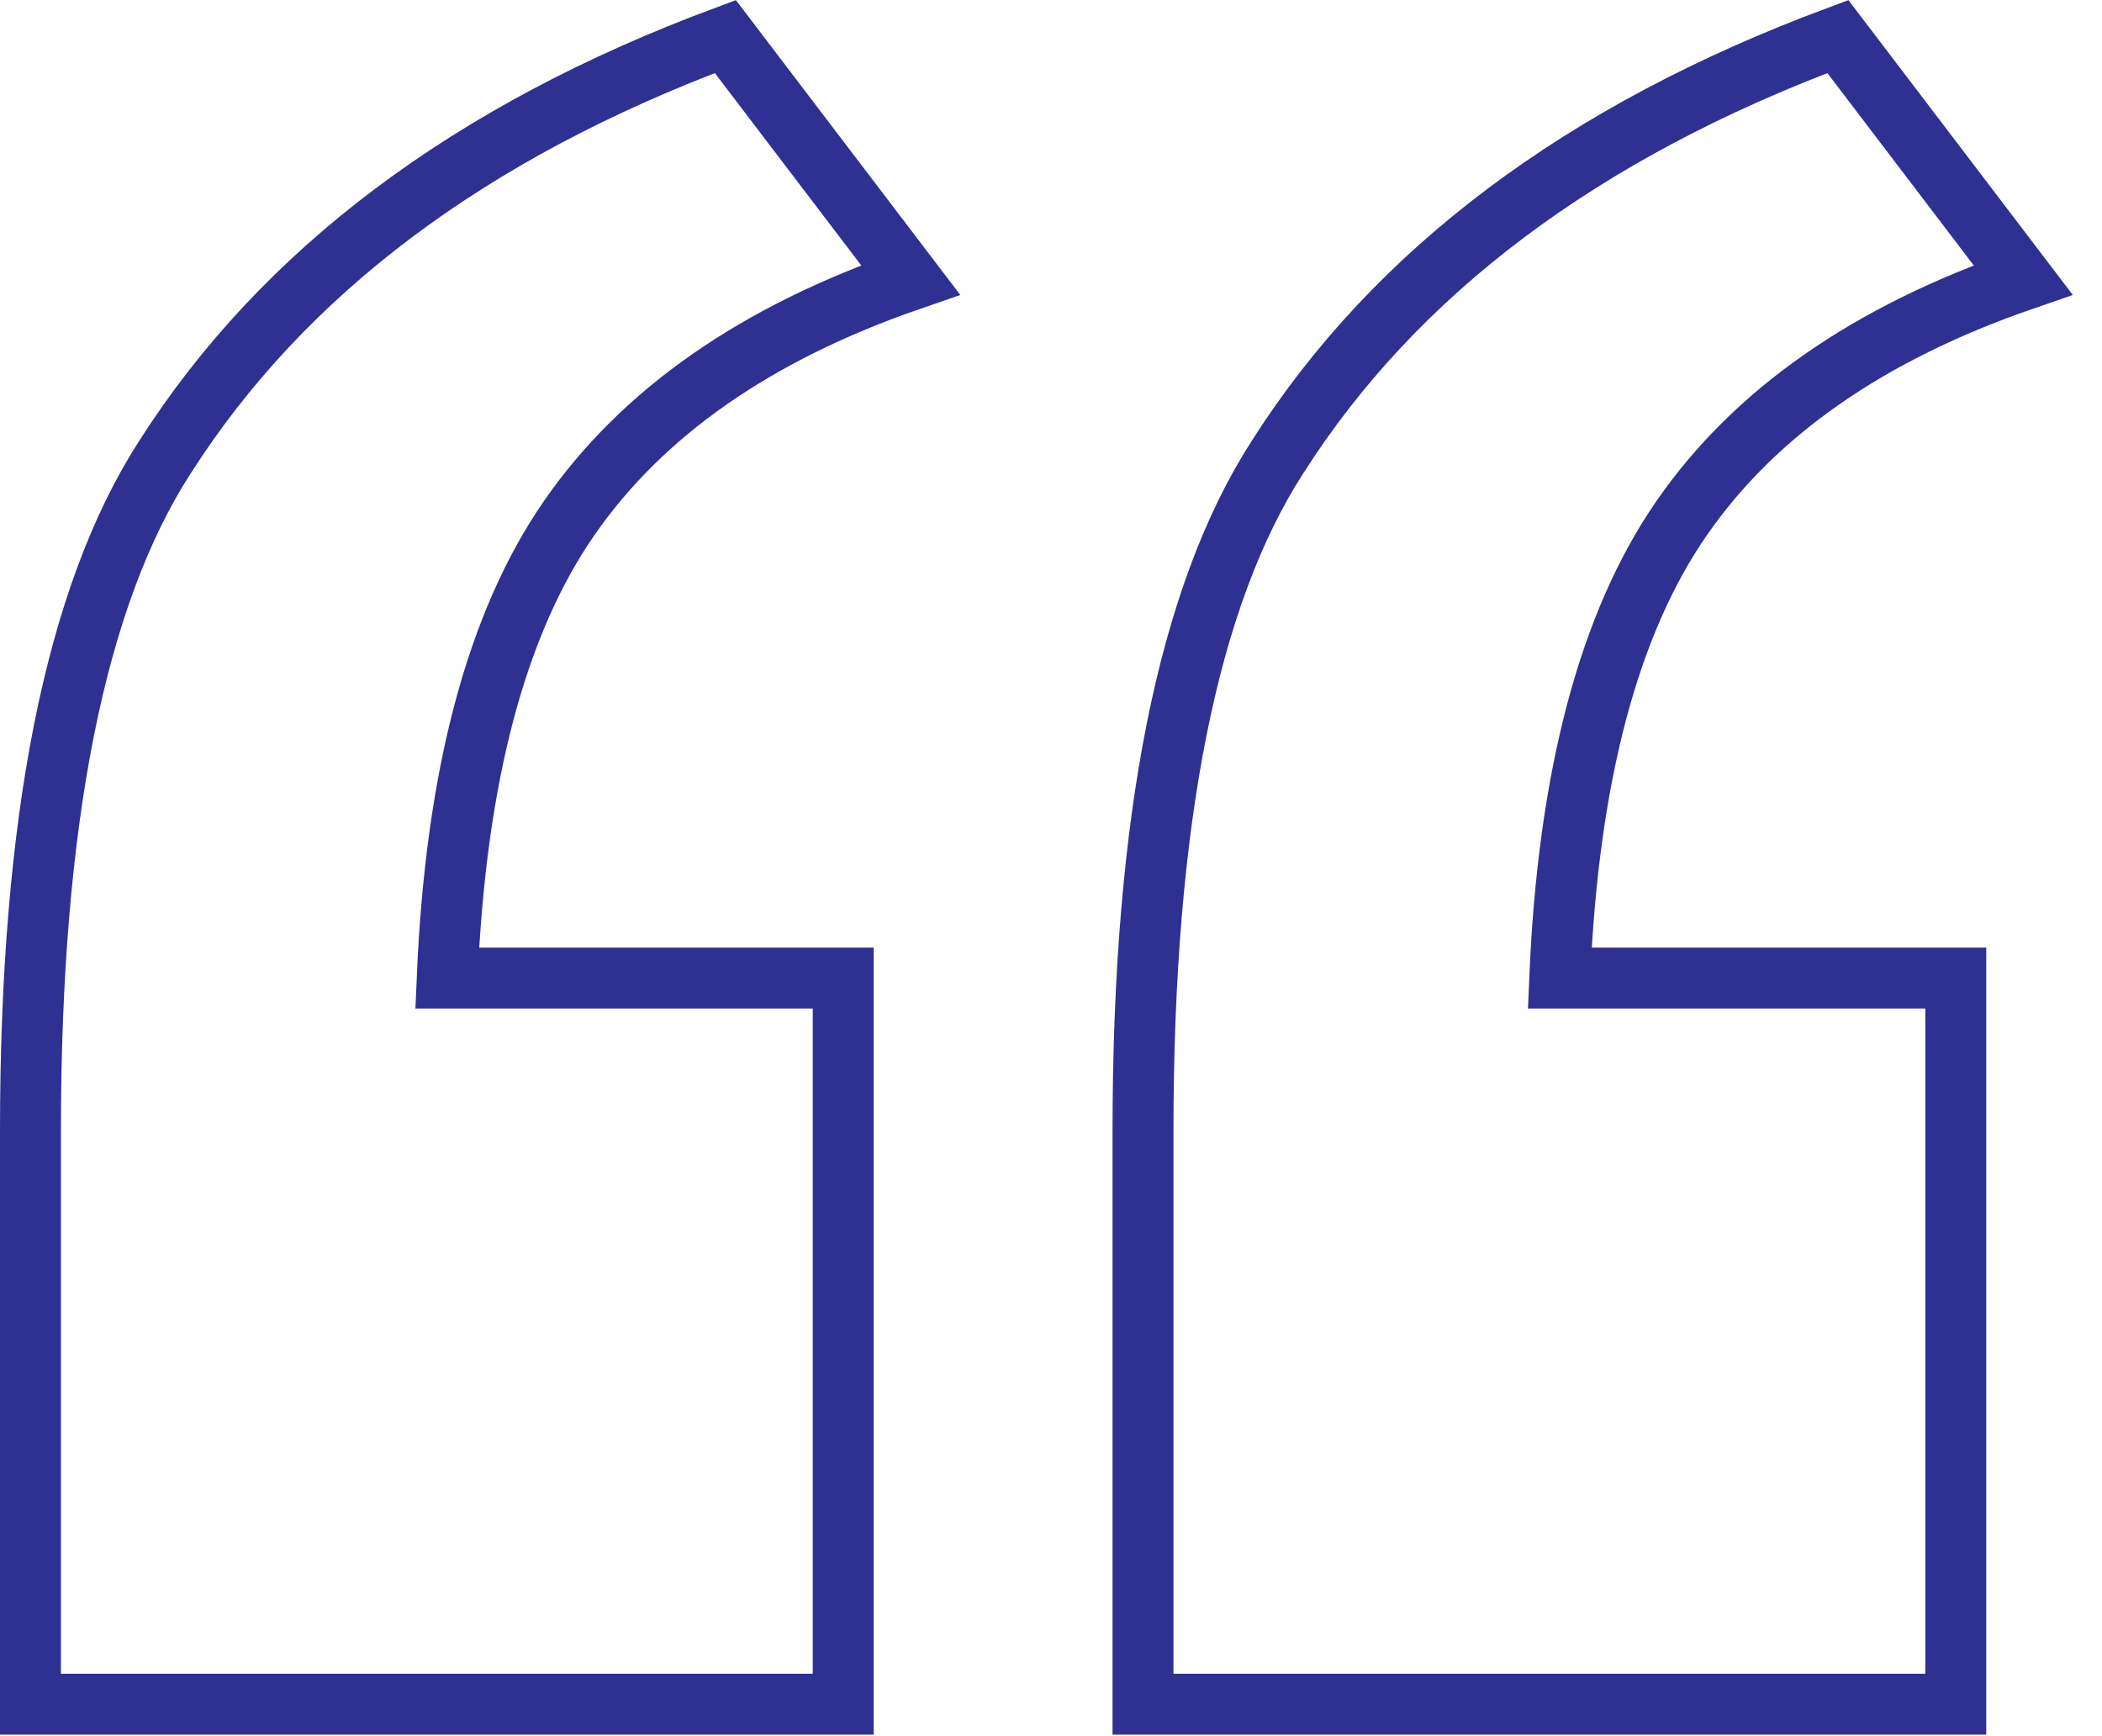 <svg width="69" height="57" viewBox="0 0 69 57" fill="none" xmlns="http://www.w3.org/2000/svg">
<path d="M27.68 32.11V55.95H1V37.13C1 26.94 2.47 19.56 5.42 15C9.3 8.92 15.42 4.32 23.81 1.2L29.89 9.19C24.82 10.94 21.09 13.54 18.69 17C16.29 20.46 14.96 25.5 14.68 32.11H27.67H27.68Z" stroke="#2E3192" stroke-width="2" stroke-miterlimit="10"/>
<path d="M64.2 32.11V55.95H37.52V37.13C37.52 26.94 38.989 19.56 41.94 15C45.809 8.92 51.94 4.32 60.33 1.2L66.409 9.19C61.34 10.94 57.609 13.54 55.209 17C52.809 20.46 51.48 25.5 51.2 32.11H64.2Z" stroke="#2E3192" stroke-width="2" stroke-miterlimit="10"/>
</svg>
